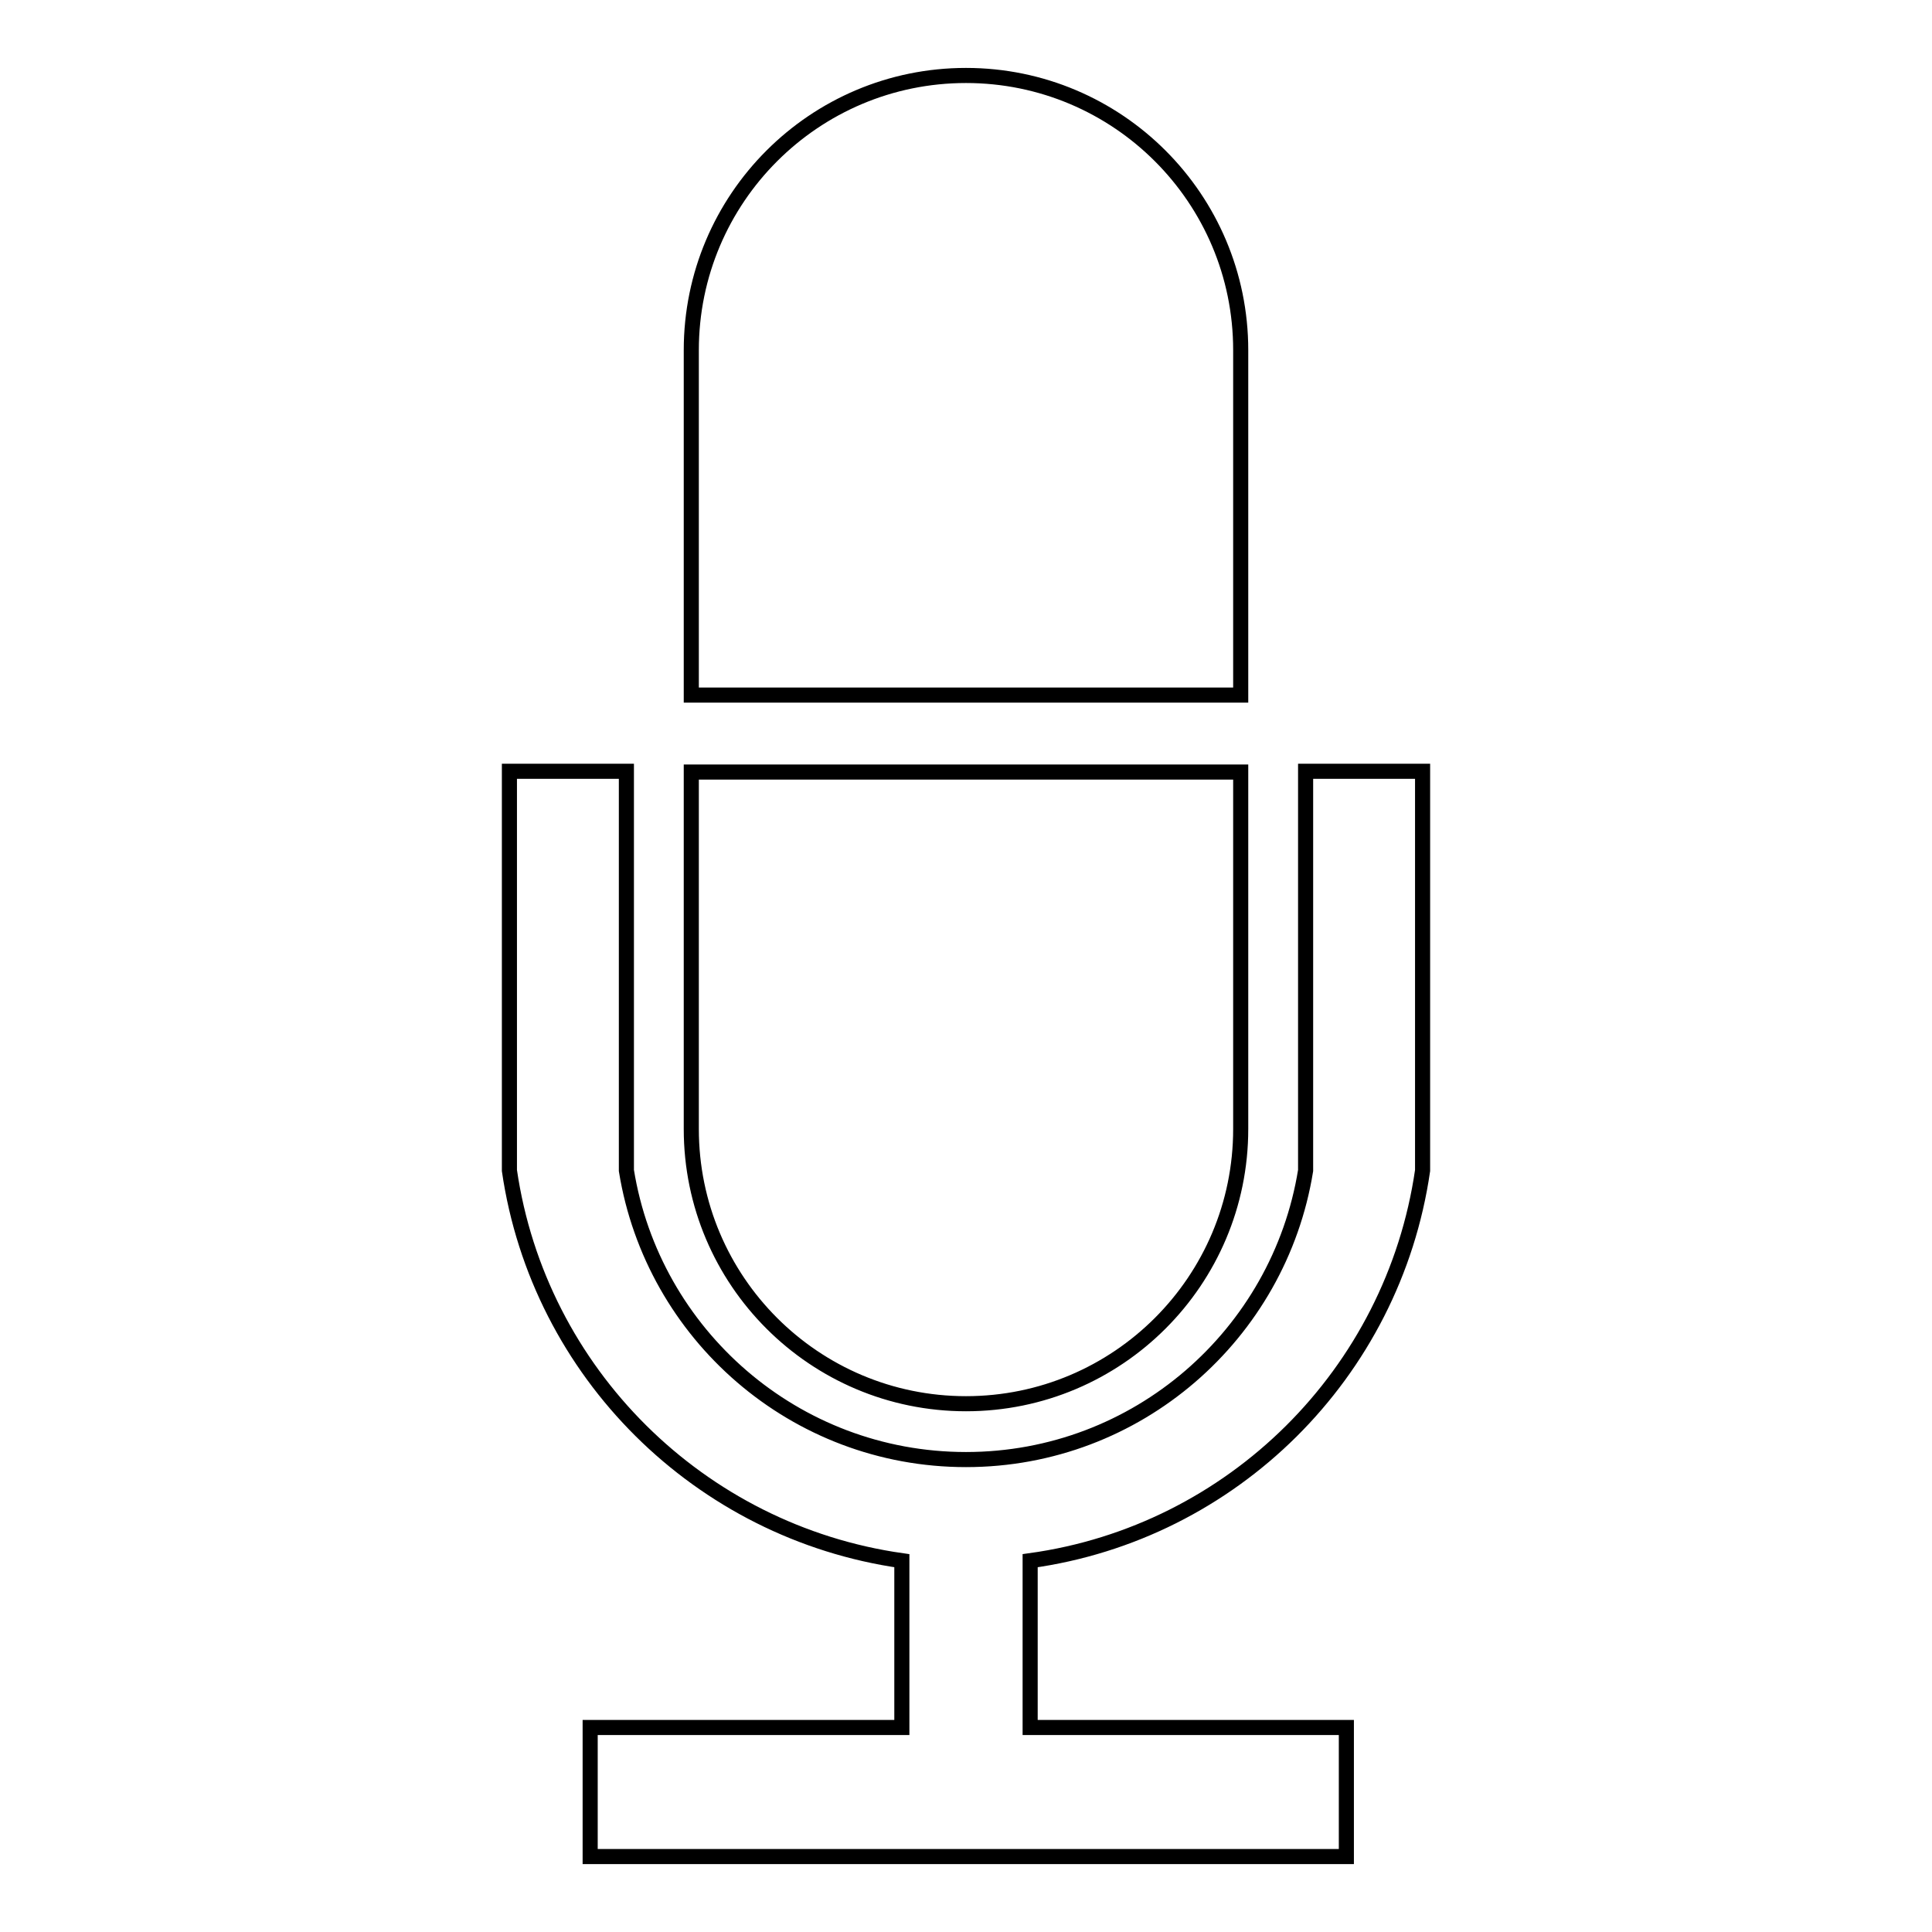 <?xml version="1.0" encoding="utf-8"?>
<!-- Svg Vector Icons : http://www.onlinewebfonts.com/icon -->
<!DOCTYPE svg PUBLIC "-//W3C//DTD SVG 1.1//EN" "http://www.w3.org/Graphics/SVG/1.1/DTD/svg11.dtd">
<svg version="1.1" xmlns="http://www.w3.org/2000/svg" xmlns:xlink="http://www.w3.org/1999/xlink" x="0px" y="0px" viewBox="0 0 256 256" enable-background="new 0 0 256 256" xml:space="preserve">
<g> <path stroke-width="2" fill-opacity="0" stroke="#000000"  d="M164.4,46.4c0-20.1-16.3-36.4-36.4-36.4c-20.1,0-36.4,16.3-36.4,36.4v45.7h72.8V46.4z M128,186 c20.1,0,36.4-16.3,36.4-36.4v-47.3H91.6v47.3C91.6,169.7,107.9,186,128,186z M188.5,155.1v-52.9H173v52.9l0,0 c-3.5,21.7-22.3,38.3-45,38.3c-22.7,0-41.5-16.6-45-38.3v-52.9H67.5v52.9c3.9,26.8,25.2,47.9,52,51.7v22.1H78.2V246h100.2v-17.1 h-41.9v-22.1C163.3,203.1,184.6,182,188.5,155.1z"/></g>
</svg>